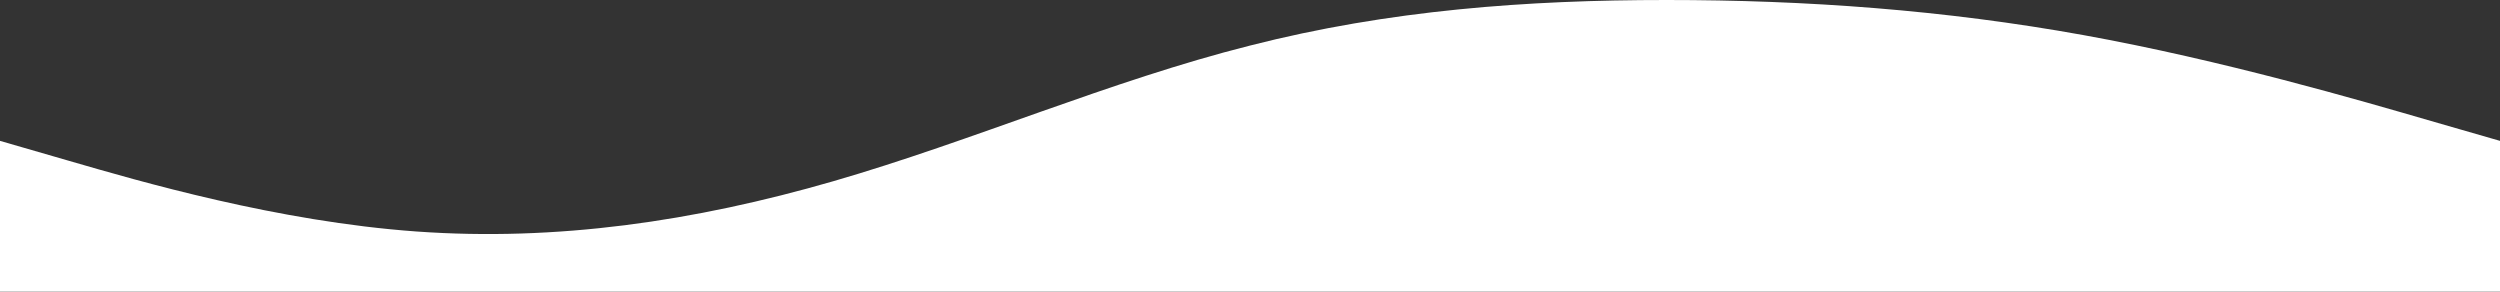 <?xml version="1.0" encoding="UTF-8"?> <!-- Generator: Adobe Illustrator 26.0.3, SVG Export Plug-In . SVG Version: 6.00 Build 0) --> <svg xmlns="http://www.w3.org/2000/svg" xmlns:xlink="http://www.w3.org/1999/xlink" id="Слой_1" x="0px" y="0px" viewBox="0 0 4261.2 497.2" style="enable-background:new 0 0 4261.2 497.2;" xml:space="preserve"><rect x="0" y="0" width="4261.2" height="497.2" fill="#333333" stroke="none"/> <style type="text/css"> .st0{fill-rule:evenodd;clip-rule:evenodd;fill:#FFFFFF;} </style> <path class="st0" d="M4261.2,240.1l-117.6-33.9c-119.8-34.8-355.1-103.5-592.6-146.4S3078.2,0,2840.7,0 c-237.5,0-472.7,17-710.2,77.7c-237.5,59.8-472.7,162.5-710.2,231.2s-472.7,102.7-710.2,85.7c-237.5-17-472.7-85.7-592.6-120.5 L0,240.1v257.1h117.6c119.9,0,355.1,0,592.6,0s472.7,0,710.2,0s472.8,0,710.2,0s472.8,0,710.2,0c237.5,0,472.8,0,710.2,0 c237.5,0,472.8,0,592.6,0h117.8V240.1z"></path> </svg> 